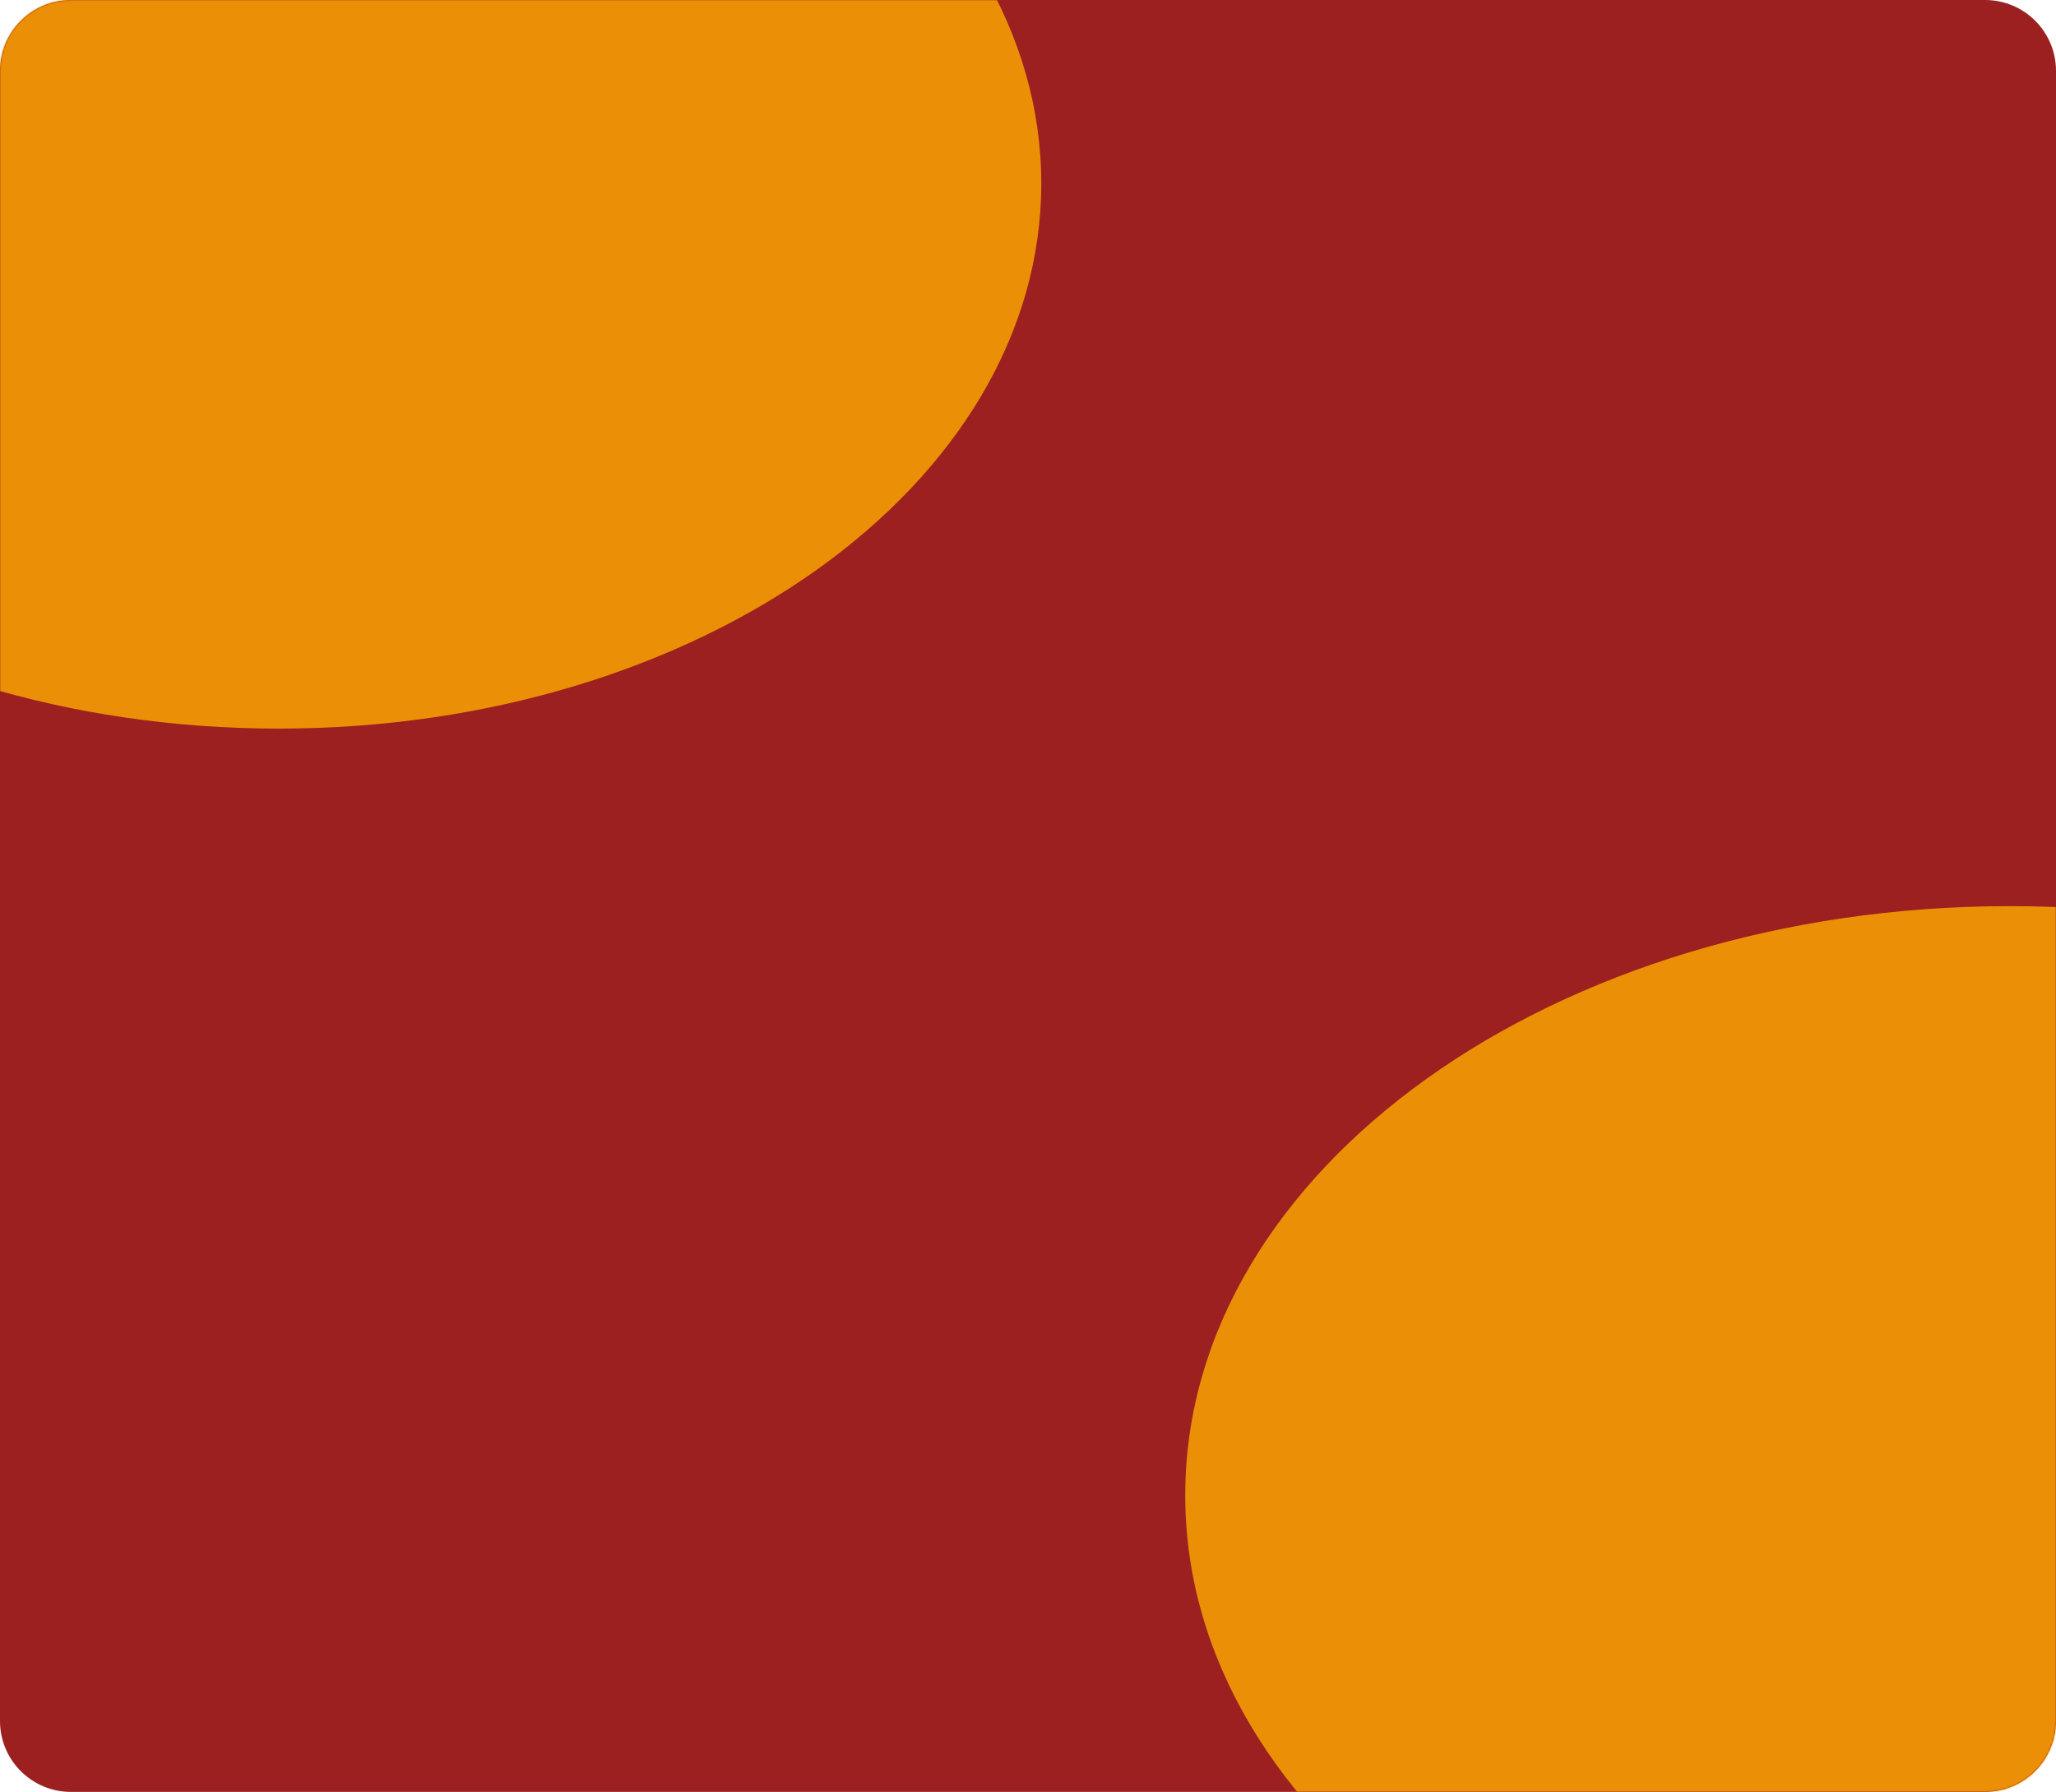 <?xml version="1.0" encoding="UTF-8"?> <svg xmlns="http://www.w3.org/2000/svg" width="1160" height="1011" viewBox="0 0 1160 1011" fill="none"> <g clip-path="url(#clip0_539_11)"> <path d="M1120 0H40C17.909 0 0 17.909 0 40V971C0 993.091 17.909 1011 40 1011H1120C1142.09 1011 1160 993.091 1160 971V40C1160 17.909 1142.09 0 1120 0Z" fill="#9C201F"></path> <g clip-path="url(#clip1_539_11)"> <mask id="mask0_539_11" style="mask-type:alpha" maskUnits="userSpaceOnUse" x="0" y="0" width="1160" height="1011"> <path d="M1120 0H40C17.909 0 0 17.909 0 40V971C0 993.091 17.909 1011 40 1011H1120C1142.09 1011 1160 993.091 1160 971V40C1160 17.909 1142.09 0 1120 0Z" fill="#9C201F"></path> </mask> <g mask="url(#mask0_539_11)"> <g filter="url(#filter0_f_539_11)"> <path fill-rule="evenodd" clip-rule="evenodd" d="M157.24 411.081C394.855 411.081 587.48 273.39 587.48 103.54C587.48 -66.309 394.855 -204 157.24 -204C-80.375 -204 -273 -66.309 -273 103.54C-273 273.39 -80.375 411.081 157.24 411.081ZM1133.86 1176C1390.75 1176 1599 1027.19 1599 843.624C1599 660.058 1390.75 511.249 1133.86 511.249C876.971 511.249 668.72 660.058 668.72 843.624C668.72 1027.19 876.971 1176 1133.86 1176Z" fill="#FFAD00" fill-opacity="0.8"></path> </g> </g> </g> </g> <defs> <filter id="filter0_f_539_11" x="-773" y="-704" width="2872" height="2380" filterUnits="userSpaceOnUse" color-interpolation-filters="sRGB"> <feFlood flood-opacity="0" result="BackgroundImageFix"></feFlood> <feBlend mode="normal" in="SourceGraphic" in2="BackgroundImageFix" result="shape"></feBlend> <feGaussianBlur stdDeviation="250" result="effect1_foregroundBlur_539_11"></feGaussianBlur> </filter> <clipPath id="clip0_539_11"> <rect width="1160" height="1011" fill="white"></rect> </clipPath> <clipPath id="clip1_539_11"> <rect width="1160" height="1011" fill="white"></rect> </clipPath> </defs> </svg> 